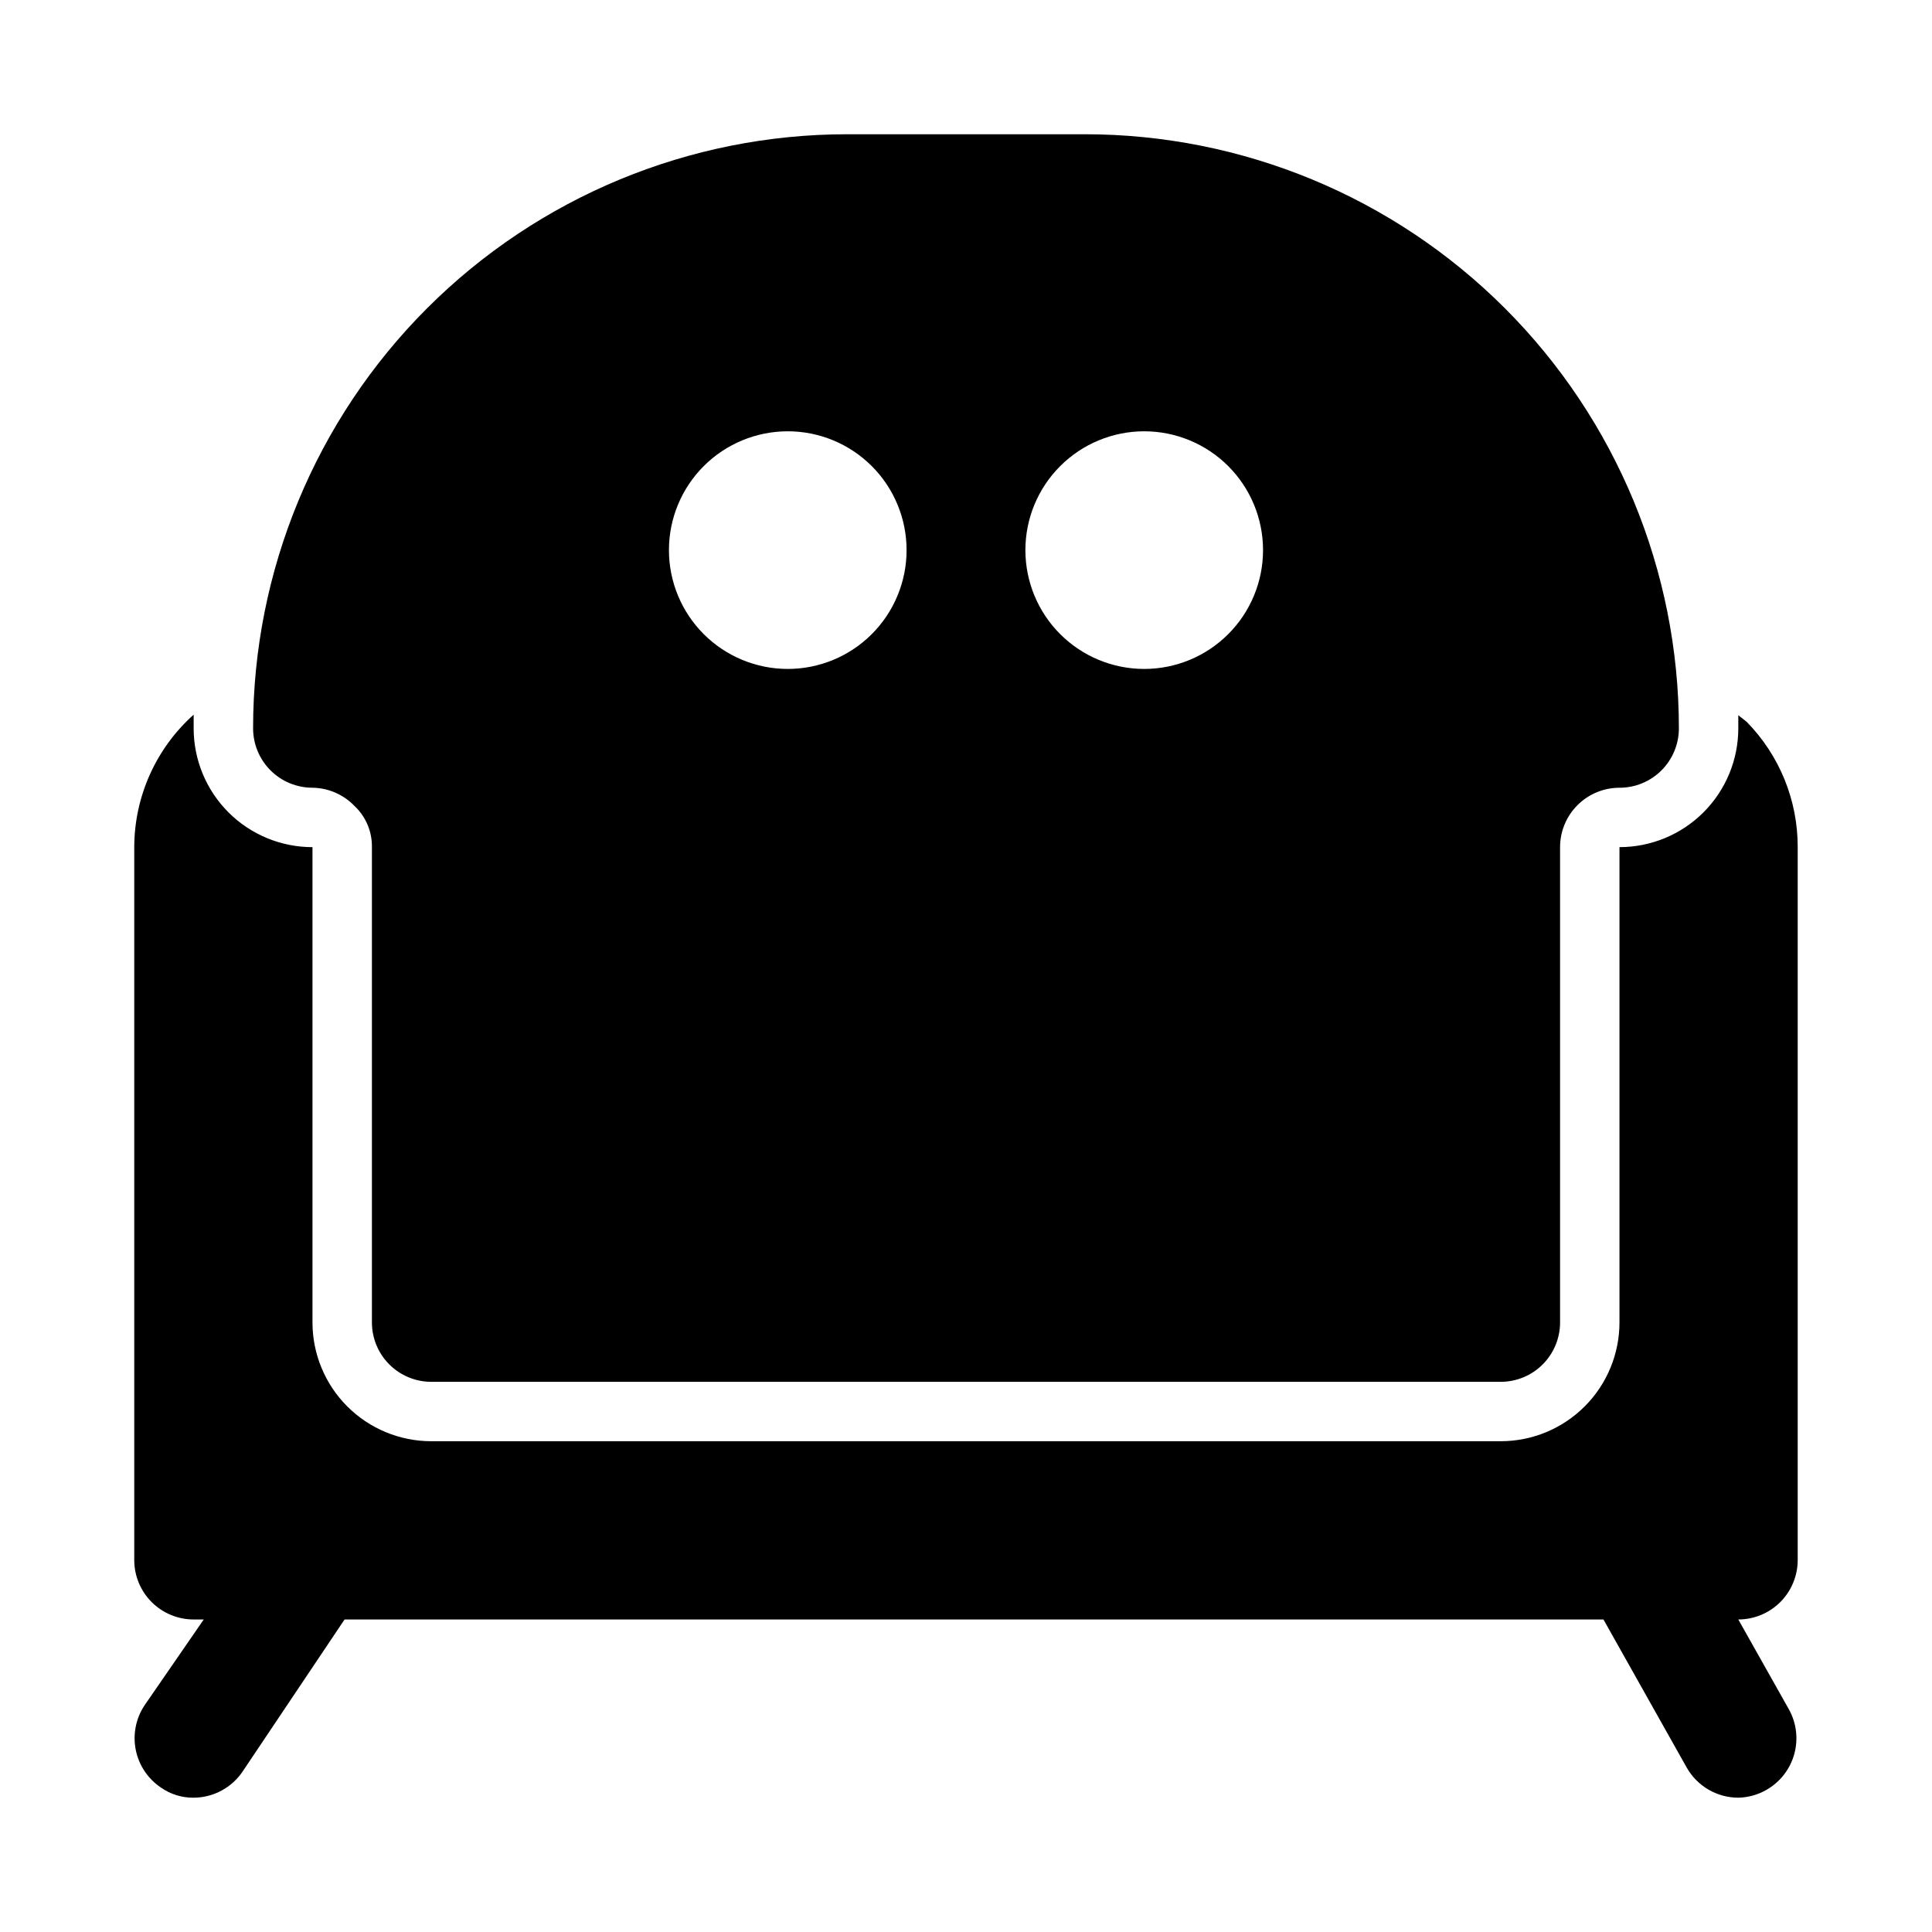<?xml version="1.0" encoding="UTF-8"?>
<!-- Uploaded to: SVG Repo, www.svgrepo.com, Generator: SVG Repo Mixer Tools -->
<svg fill="#000000" width="800px" height="800px" version="1.1" viewBox="144 144 512 512" xmlns="http://www.w3.org/2000/svg">
 <path d="m604.67 573.18 13.383 23.773c2.039 3.633 2.555 7.93 1.434 11.941-1.121 4.016-3.789 7.418-7.418 9.469-2.258 1.285-4.801 1.988-7.398 2.047-2.789-0.004-5.527-0.75-7.938-2.16-2.406-1.41-4.394-3.438-5.762-5.867l-22.039-39.203h-333.62l-26.922 40.148c-2.898 4.398-7.801 7.055-13.07 7.082-3.094 0.035-6.121-0.898-8.656-2.676-3.453-2.309-5.852-5.887-6.68-9.957-0.824-4.066-0.008-8.297 2.269-11.77l15.742-22.828h-2.676c-4.176 0-8.18-1.66-11.133-4.613-2.949-2.953-4.609-6.957-4.609-11.133v-188.93c0.027-13.41 5.75-26.172 15.742-35.109v3.621c0 8.352 3.32 16.359 9.223 22.266 5.906 5.902 13.914 9.223 22.266 9.223v125.95-0.004c0 8.352 3.32 16.363 9.223 22.266 5.906 5.906 13.914 9.223 22.266 9.223h283.39c8.352 0 16.359-3.316 22.266-9.223 5.906-5.902 9.223-13.914 9.223-22.266v-125.95c8.352 0 16.359-3.32 22.266-9.223 5.906-5.906 9.223-13.914 9.223-22.266v-3.465l2.203 1.73c8.707 8.863 13.57 20.797 13.539 33.223v188.93c0 4.176-1.656 8.18-4.609 11.133-2.953 2.953-6.957 4.613-11.133 4.613zm-393.6-236.16c0-41.758 16.586-81.801 46.113-111.33 29.527-29.527 69.57-46.113 111.33-46.113h62.977c41.754 0 81.801 16.586 111.32 46.113 29.527 29.527 46.113 69.57 46.113 111.33 0 4.176-1.656 8.18-4.609 11.133s-6.957 4.609-11.133 4.609c-4.176 0-8.18 1.66-11.133 4.613s-4.613 6.957-4.613 11.133v125.95-0.004c0 4.176-1.656 8.184-4.609 11.133-2.953 2.953-6.957 4.613-11.133 4.613h-283.39c-4.176 0-8.18-1.66-11.133-4.613-2.953-2.949-4.609-6.957-4.609-11.133v-125.95c0.066-4.102-1.59-8.043-4.566-10.863-2.918-3.062-6.949-4.824-11.18-4.883-4.176 0-8.18-1.656-11.133-4.609-2.949-2.953-4.609-6.957-4.609-11.133zm204.67-47.234c0 8.352 3.316 16.363 9.223 22.266 5.906 5.906 13.914 9.223 22.266 9.223 8.352 0 16.359-3.316 22.266-9.223 5.906-5.902 9.223-13.914 9.223-22.266 0-8.352-3.316-16.359-9.223-22.266-5.906-5.902-13.914-9.223-22.266-9.223-8.352 0-16.359 3.32-22.266 9.223-5.906 5.906-9.223 13.914-9.223 22.266zm-94.465 0c0 8.352 3.32 16.363 9.223 22.266 5.906 5.906 13.914 9.223 22.266 9.223s16.359-3.316 22.266-9.223c5.906-5.902 9.223-13.914 9.223-22.266 0-8.352-3.316-16.359-9.223-22.266-5.906-5.902-13.914-9.223-22.266-9.223s-16.359 3.32-22.266 9.223c-5.902 5.906-9.223 13.914-9.223 22.266z"/>
</svg>